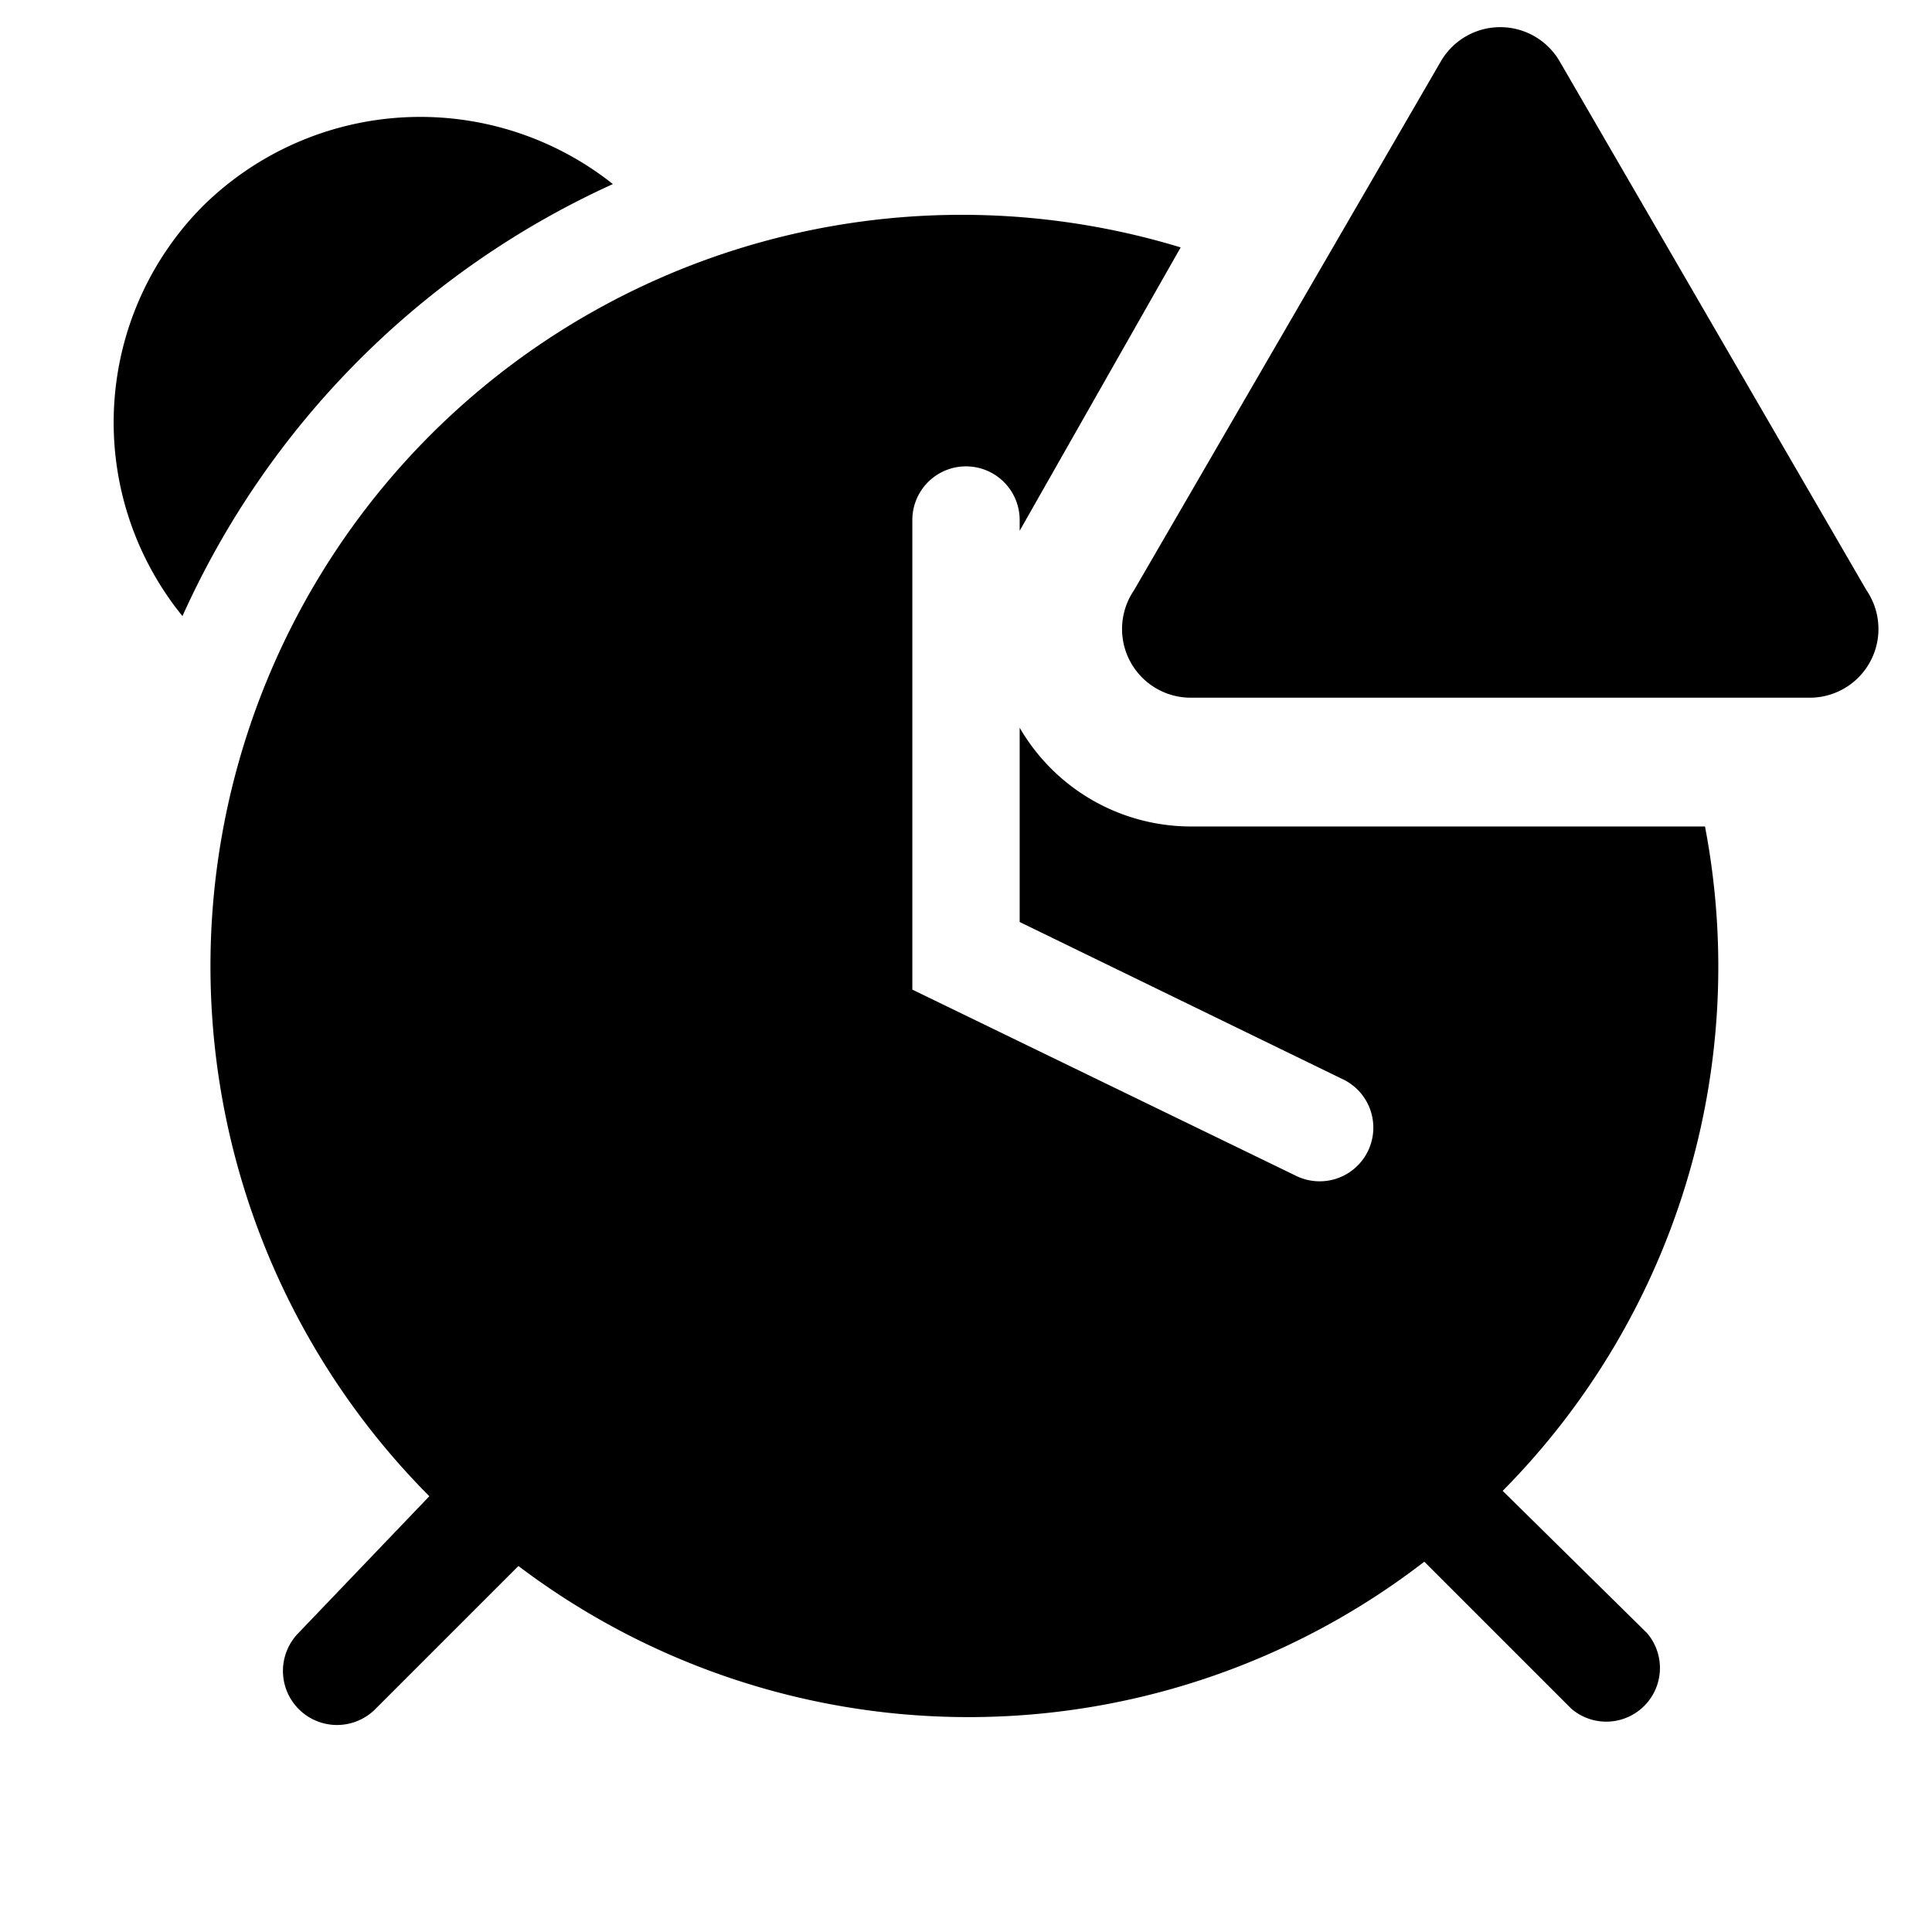 <?xml version="1.0" encoding="utf-8"?>
<!-- Generator: www.svgicons.com -->
<svg xmlns="http://www.w3.org/2000/svg" width="800" height="800" viewBox="0 0 36 36">
<path fill="currentColor" d="M11.42 3.43a5.77 5.77 0 0 0-7.64.41a5.72 5.72 0 0 0-.38 7.64a16.08 16.08 0 0 1 8.02-8.05" class="clr-i-solid--alerted clr-i-solid-path-1--alerted"/><path fill="currentColor" d="M28 27.78a13.88 13.88 0 0 0 3.77-12.38h-9.54A3.69 3.69 0 0 1 19 13.56v-.16v3.78l6 2.92a1 1 0 1 1-.87 1.8L17 18.44V9.69a1 1 0 0 1 2 0V10v-.11l3-5.28A14 14 0 0 0 8 27.88l-2.44 2.55A1 1 0 1 0 7 31.84l2.66-2.66a13.9 13.9 0 0 0 16.88-.08l2.74 2.74a1 1 0 0 0 1.41-1.41Z" class="clr-i-solid--alerted clr-i-solid-path-2--alerted"/><path fill="currentColor" d="M26.85 1.14L21.13 11a1.28 1.28 0 0 0 1.1 2h11.45a1.28 1.28 0 0 0 1.1-2l-5.72-9.86a1.28 1.28 0 0 0-2.21 0" class="clr-i-solid--alerted clr-i-solid-path-3--alerted clr-i-alert"/><path fill="none" d="M0 0h36v36H0z"/>
</svg>